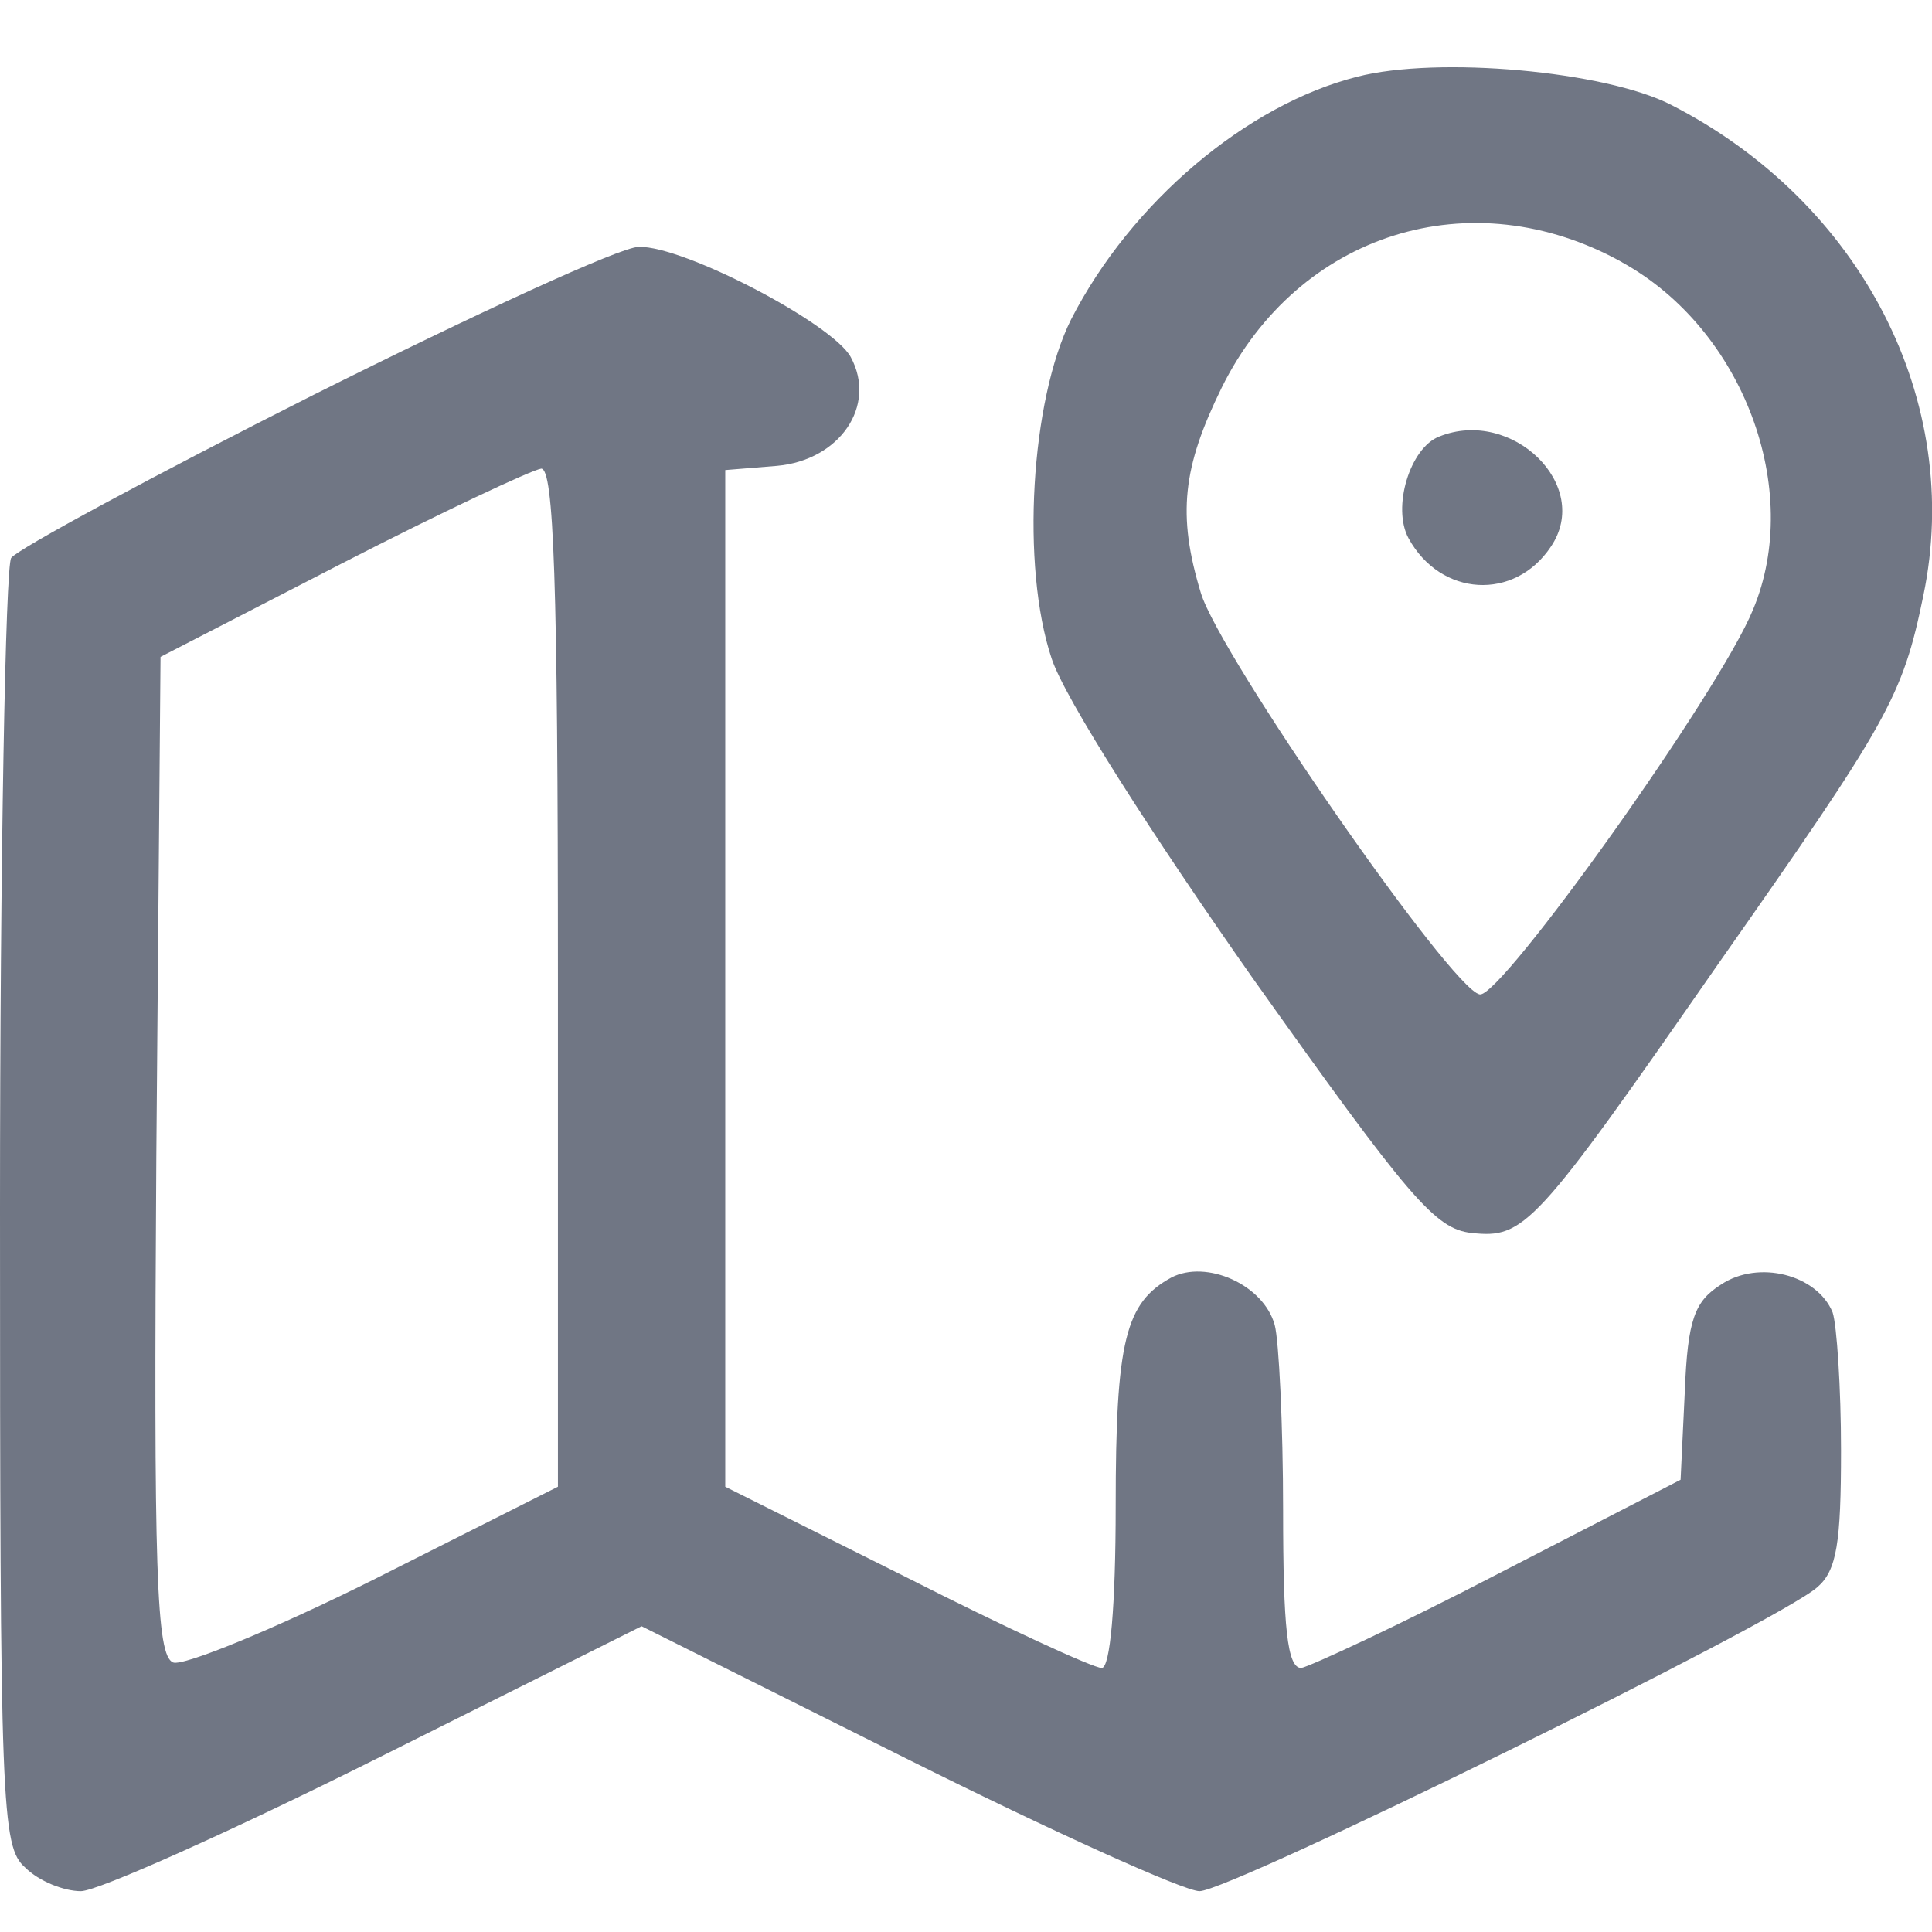 <?xml version="1.0" encoding="UTF-8" standalone="no"?>
<svg
   width="23"
   height="23"
   version="1.1"
   id="svg12"
   xmlns="http://www.w3.org/2000/svg"
   xmlns:svg="http://www.w3.org/2000/svg">
  <defs
     id="defs7" />
  <path
     d="M 16.155,0.914 C 14.843,1.246 13.465,2.408 12.751,3.803 c -0.481,0.963 -0.598,2.939 -0.232,4.035 0.149,0.465 1.212,2.125 2.391,3.802 1.876,2.64 2.175,2.989 2.607,3.038 0.631,0.066 0.747,-0.05 2.939,-3.204 2.026,-2.889 2.192,-3.171 2.441,-4.383 0.481,-2.308 -0.731,-4.682 -3.005,-5.844 C 19.11,0.847 17.118,0.665 16.155,0.914 Z M 19.309,3.122 c 1.444,0.797 2.158,2.706 1.561,4.134 -0.398,0.98 -3.005,4.632 -3.254,4.582 -0.332,-0.05 -3.105,-4.051 -3.321,-4.782 -0.282,-0.93 -0.216,-1.494 0.249,-2.441 0.913,-1.843 2.972,-2.49 4.765,-1.494 z"
     id="path14"
     style="fill:#707684;fill-opacity:1;stroke-width:0.017" />
  <path
     d="m 17.134,5.197 c -0.349,0.133 -0.565,0.847 -0.365,1.212 0.382,0.697 1.262,0.747 1.693,0.1 0.498,-0.731 -0.465,-1.66 -1.328,-1.312 z"
     id="path15"
     style="fill:#707684;fill-opacity:1;stroke-width:0.017" />
  <path
     d="M 3.736,4.699 C 1.826,5.662 0.199,6.542 0.133,6.642 0.066,6.741 0,10.228 0,14.395 c 0,7.123 0.017,7.588 0.299,7.837 0.166,0.166 0.465,0.282 0.664,0.282 0.199,0 1.793,-0.714 3.52,-1.577 l 3.155,-1.577 3.155,1.577 c 1.727,0.863 3.304,1.577 3.487,1.577 0.365,0 6.89,-3.204 7.355,-3.619 0.232,-0.199 0.282,-0.531 0.282,-1.627 0,-0.747 -0.05,-1.494 -0.1,-1.644 -0.183,-0.448 -0.88,-0.631 -1.328,-0.332 -0.315,0.199 -0.398,0.415 -0.432,1.278 l -0.05,1.046 -2.158,1.112 c -1.179,0.614 -2.258,1.112 -2.358,1.129 -0.166,0 -0.216,-0.481 -0.216,-1.876 0,-1.013 -0.05,-2.026 -0.1,-2.208 -0.133,-0.481 -0.814,-0.78 -1.229,-0.565 -0.548,0.299 -0.664,0.747 -0.664,2.723 0,1.195 -0.066,1.926 -0.166,1.926 -0.1,0 -1.146,-0.481 -2.324,-1.079 l -2.158,-1.079 v -6.043 -6.06 l 0.614,-0.05 c 0.747,-0.066 1.195,-0.714 0.88,-1.295 -0.216,-0.398 -1.992,-1.328 -2.524,-1.312 -0.216,0 -1.943,0.797 -3.868,1.76 z m 2.906,6.94 v 6.06 l -2.175,1.096 c -1.195,0.598 -2.291,1.046 -2.407,0.996 -0.199,-0.083 -0.232,-1.063 -0.199,-6.027 l 0.05,-5.944 2.158,-1.112 c 1.195,-0.614 2.258,-1.112 2.374,-1.129 0.149,0 0.199,1.312 0.199,6.06 z"
     id="path20"
     style="fill:#707684;fill-opacity:1;stroke-width:0.017" />
</svg>
